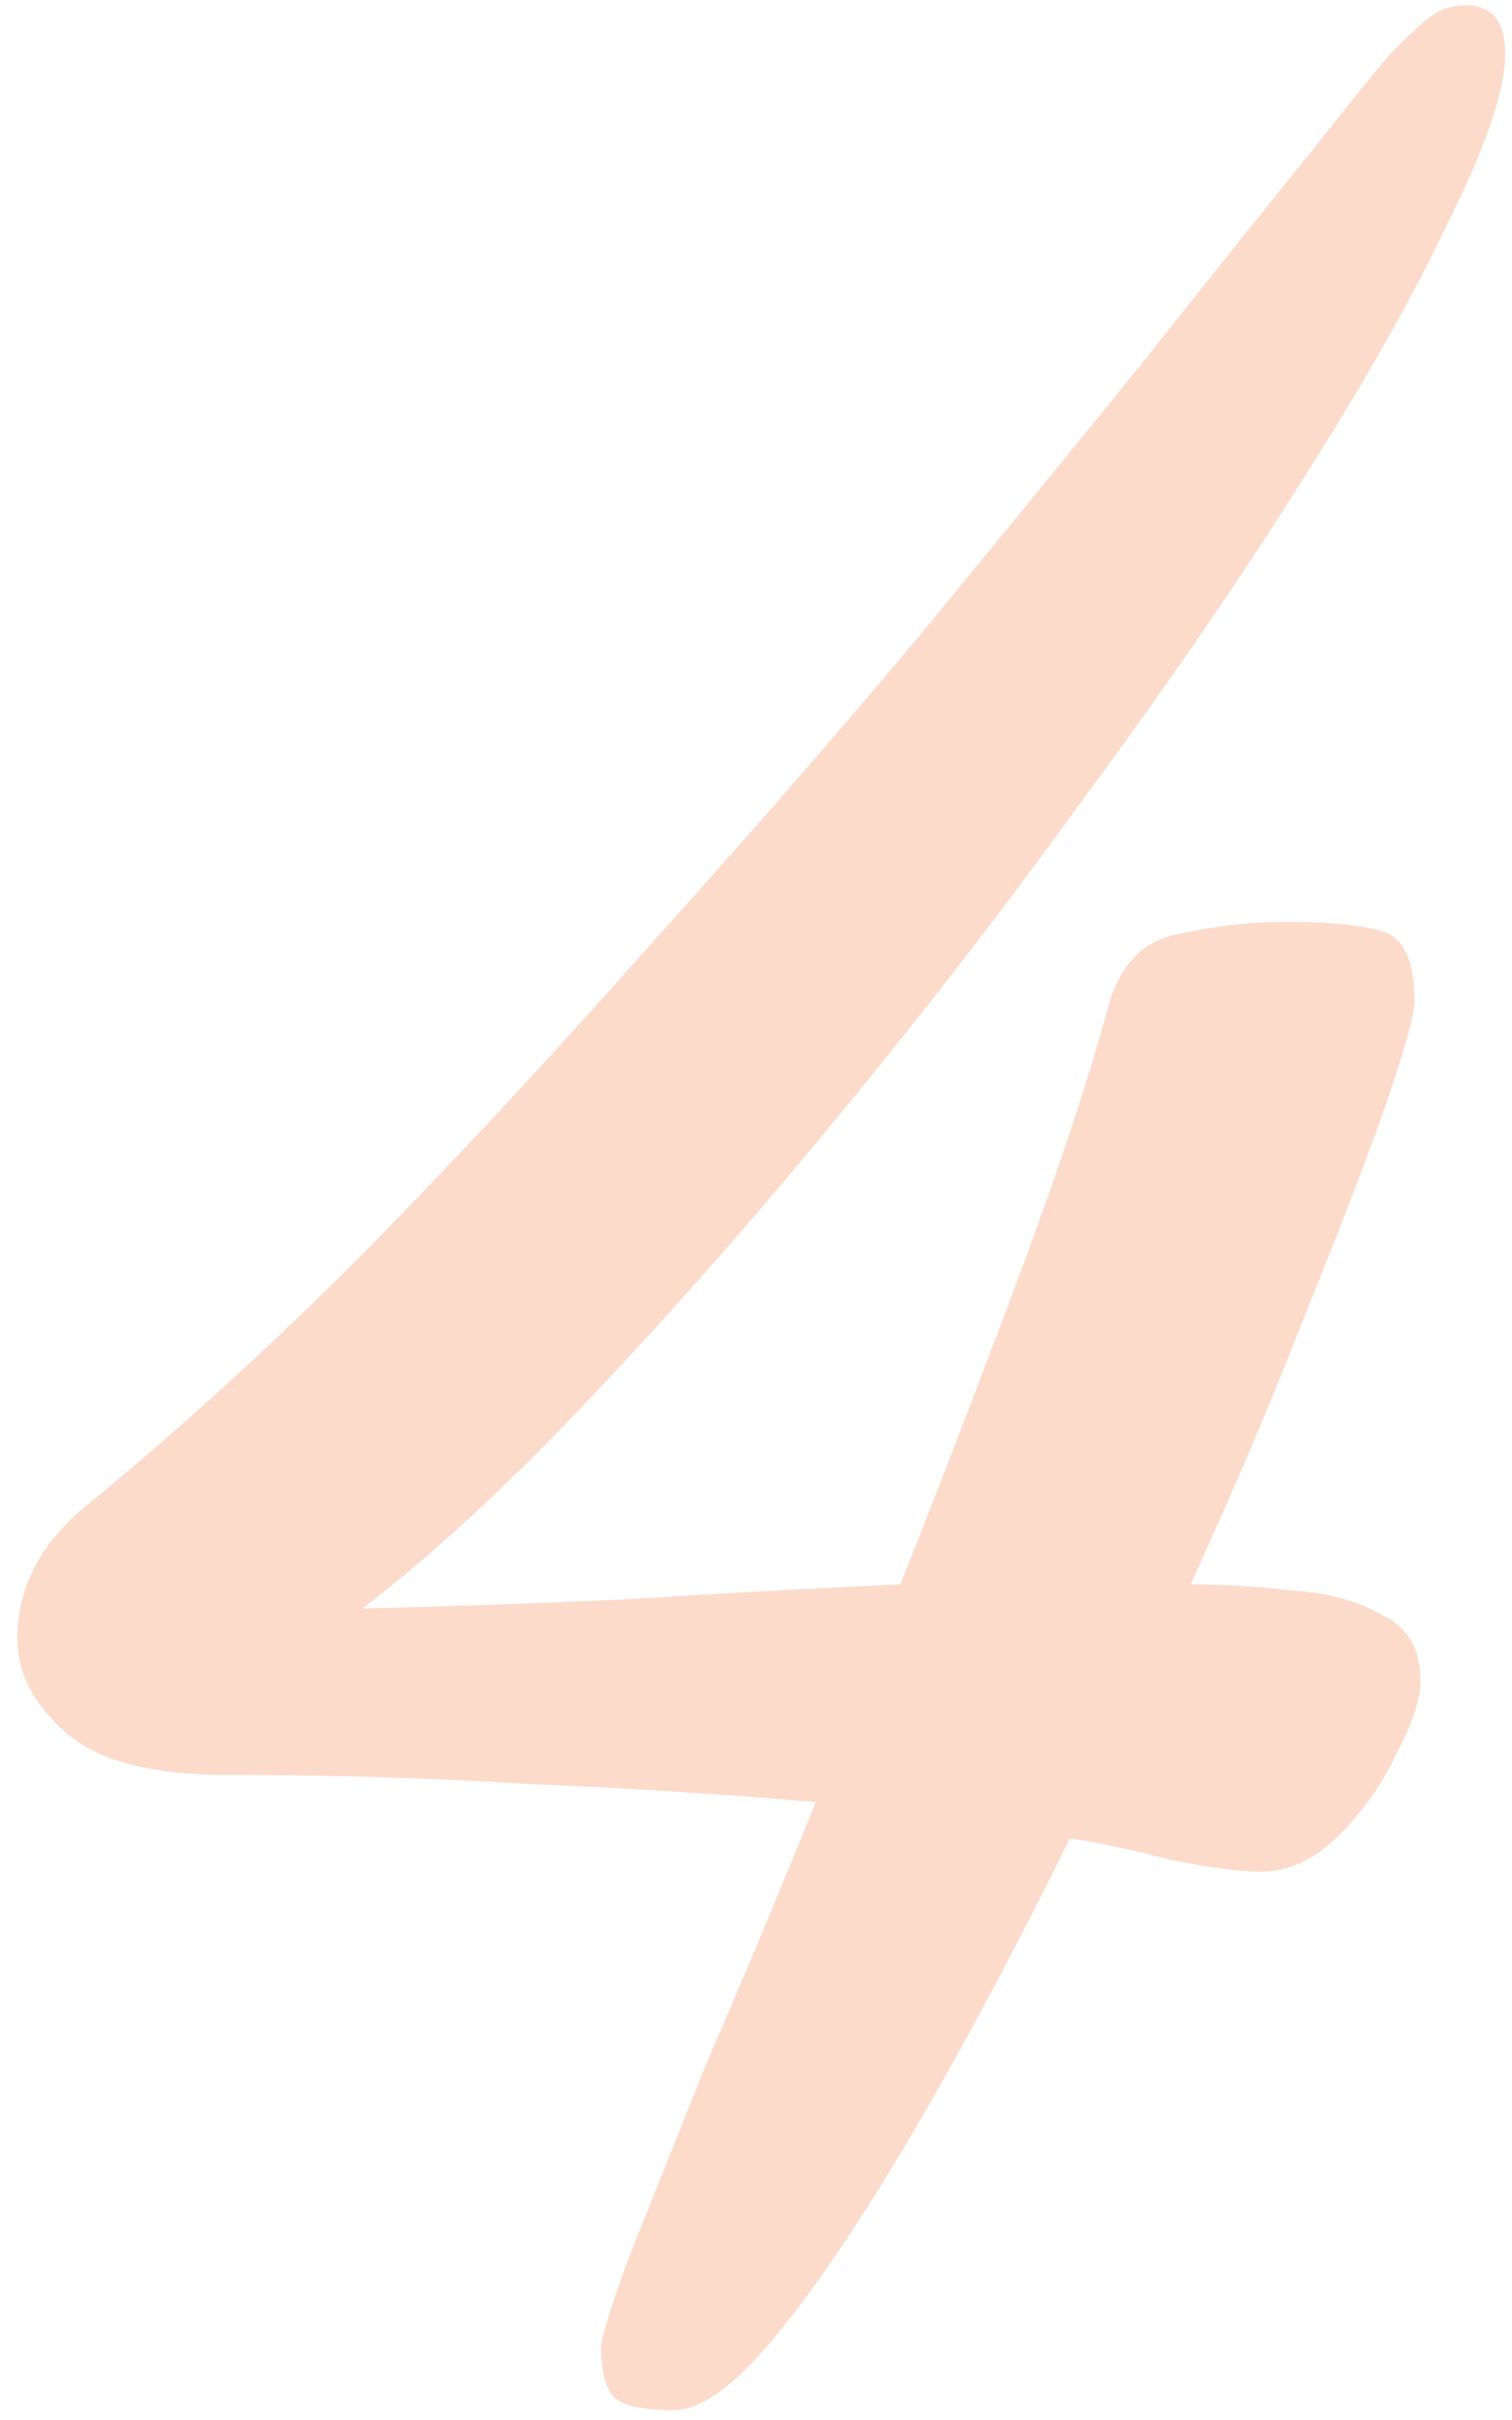<svg xmlns="http://www.w3.org/2000/svg" width="80" height="128" viewBox="0 0 80 128" fill="none"><path d="M35.64 127.48C33.72 127.48 32.6 127.16 32.28 126.52C31.96 125.987 31.8 125.187 31.8 124.12C31.8 123.693 32.28 122.147 33.24 119.48C34.307 116.813 35.693 113.347 37.4 109.08C39.213 104.92 41.133 100.333 43.16 95.32C38.253 94.893 33.187 94.573 27.96 94.36C22.733 94.04 17.4 93.88 11.96 93.88C8.013 93.88 5.187 93.133 3.48 91.64C1.773 90.147 0.92 88.493 0.92 86.68C0.92 83.907 2.2 81.507 4.76 79.48C9.453 75.64 14.307 71.213 19.32 66.2C24.333 61.08 29.293 55.747 34.2 50.2C39.213 44.653 43.96 39.213 48.44 33.88C52.92 28.44 56.973 23.48 60.6 19C64.227 14.413 67.213 10.68 69.56 7.8C71.907 4.813 73.347 3.053 73.88 2.52C74.52 1.88 75.107 1.347 75.64 0.92C76.173 0.493 76.813 0.28 77.56 0.28C78.947 0.28 79.64 1.133 79.64 2.84C79.64 4.76 78.627 7.747 76.6 11.8C74.68 15.853 72.013 20.547 68.6 25.88C65.293 31.107 61.507 36.6 57.24 42.36C53.08 48.12 48.707 53.773 44.12 59.32C39.64 64.76 35.213 69.773 30.84 74.36C26.573 78.84 22.68 82.413 19.16 85.08C23.533 84.973 28.173 84.813 33.08 84.6C38.093 84.28 42.947 84.013 47.64 83.8C49.88 78.147 52.013 72.6 54.04 67.16C56.067 61.72 57.613 57.027 58.68 53.08C59.32 50.947 60.547 49.72 62.36 49.4C64.28 48.973 66.2 48.76 68.12 48.76C70.253 48.76 71.907 48.92 73.08 49.24C74.253 49.56 74.84 50.787 74.84 52.92C74.84 53.667 74.307 55.587 73.24 58.68C72.173 61.667 70.733 65.4 68.92 69.88C67.213 74.253 65.24 78.893 63 83.8C64.707 83.8 66.467 83.907 68.28 84.12C70.2 84.227 71.8 84.653 73.08 85.4C74.467 86.04 75.16 87.213 75.16 88.92C75.16 89.88 74.733 91.16 73.88 92.76C73.133 94.36 72.12 95.8 70.84 97.08C69.56 98.36 68.173 99 66.68 99C65.613 99 64.013 98.787 61.88 98.36C59.853 97.827 58.093 97.453 56.6 97.24C53.933 102.68 51.267 107.693 48.6 112.28C45.933 116.867 43.48 120.547 41.24 123.32C39 126.093 37.133 127.48 35.64 127.48Z" fill="#F48653" fill-opacity="0.3"></path></svg>